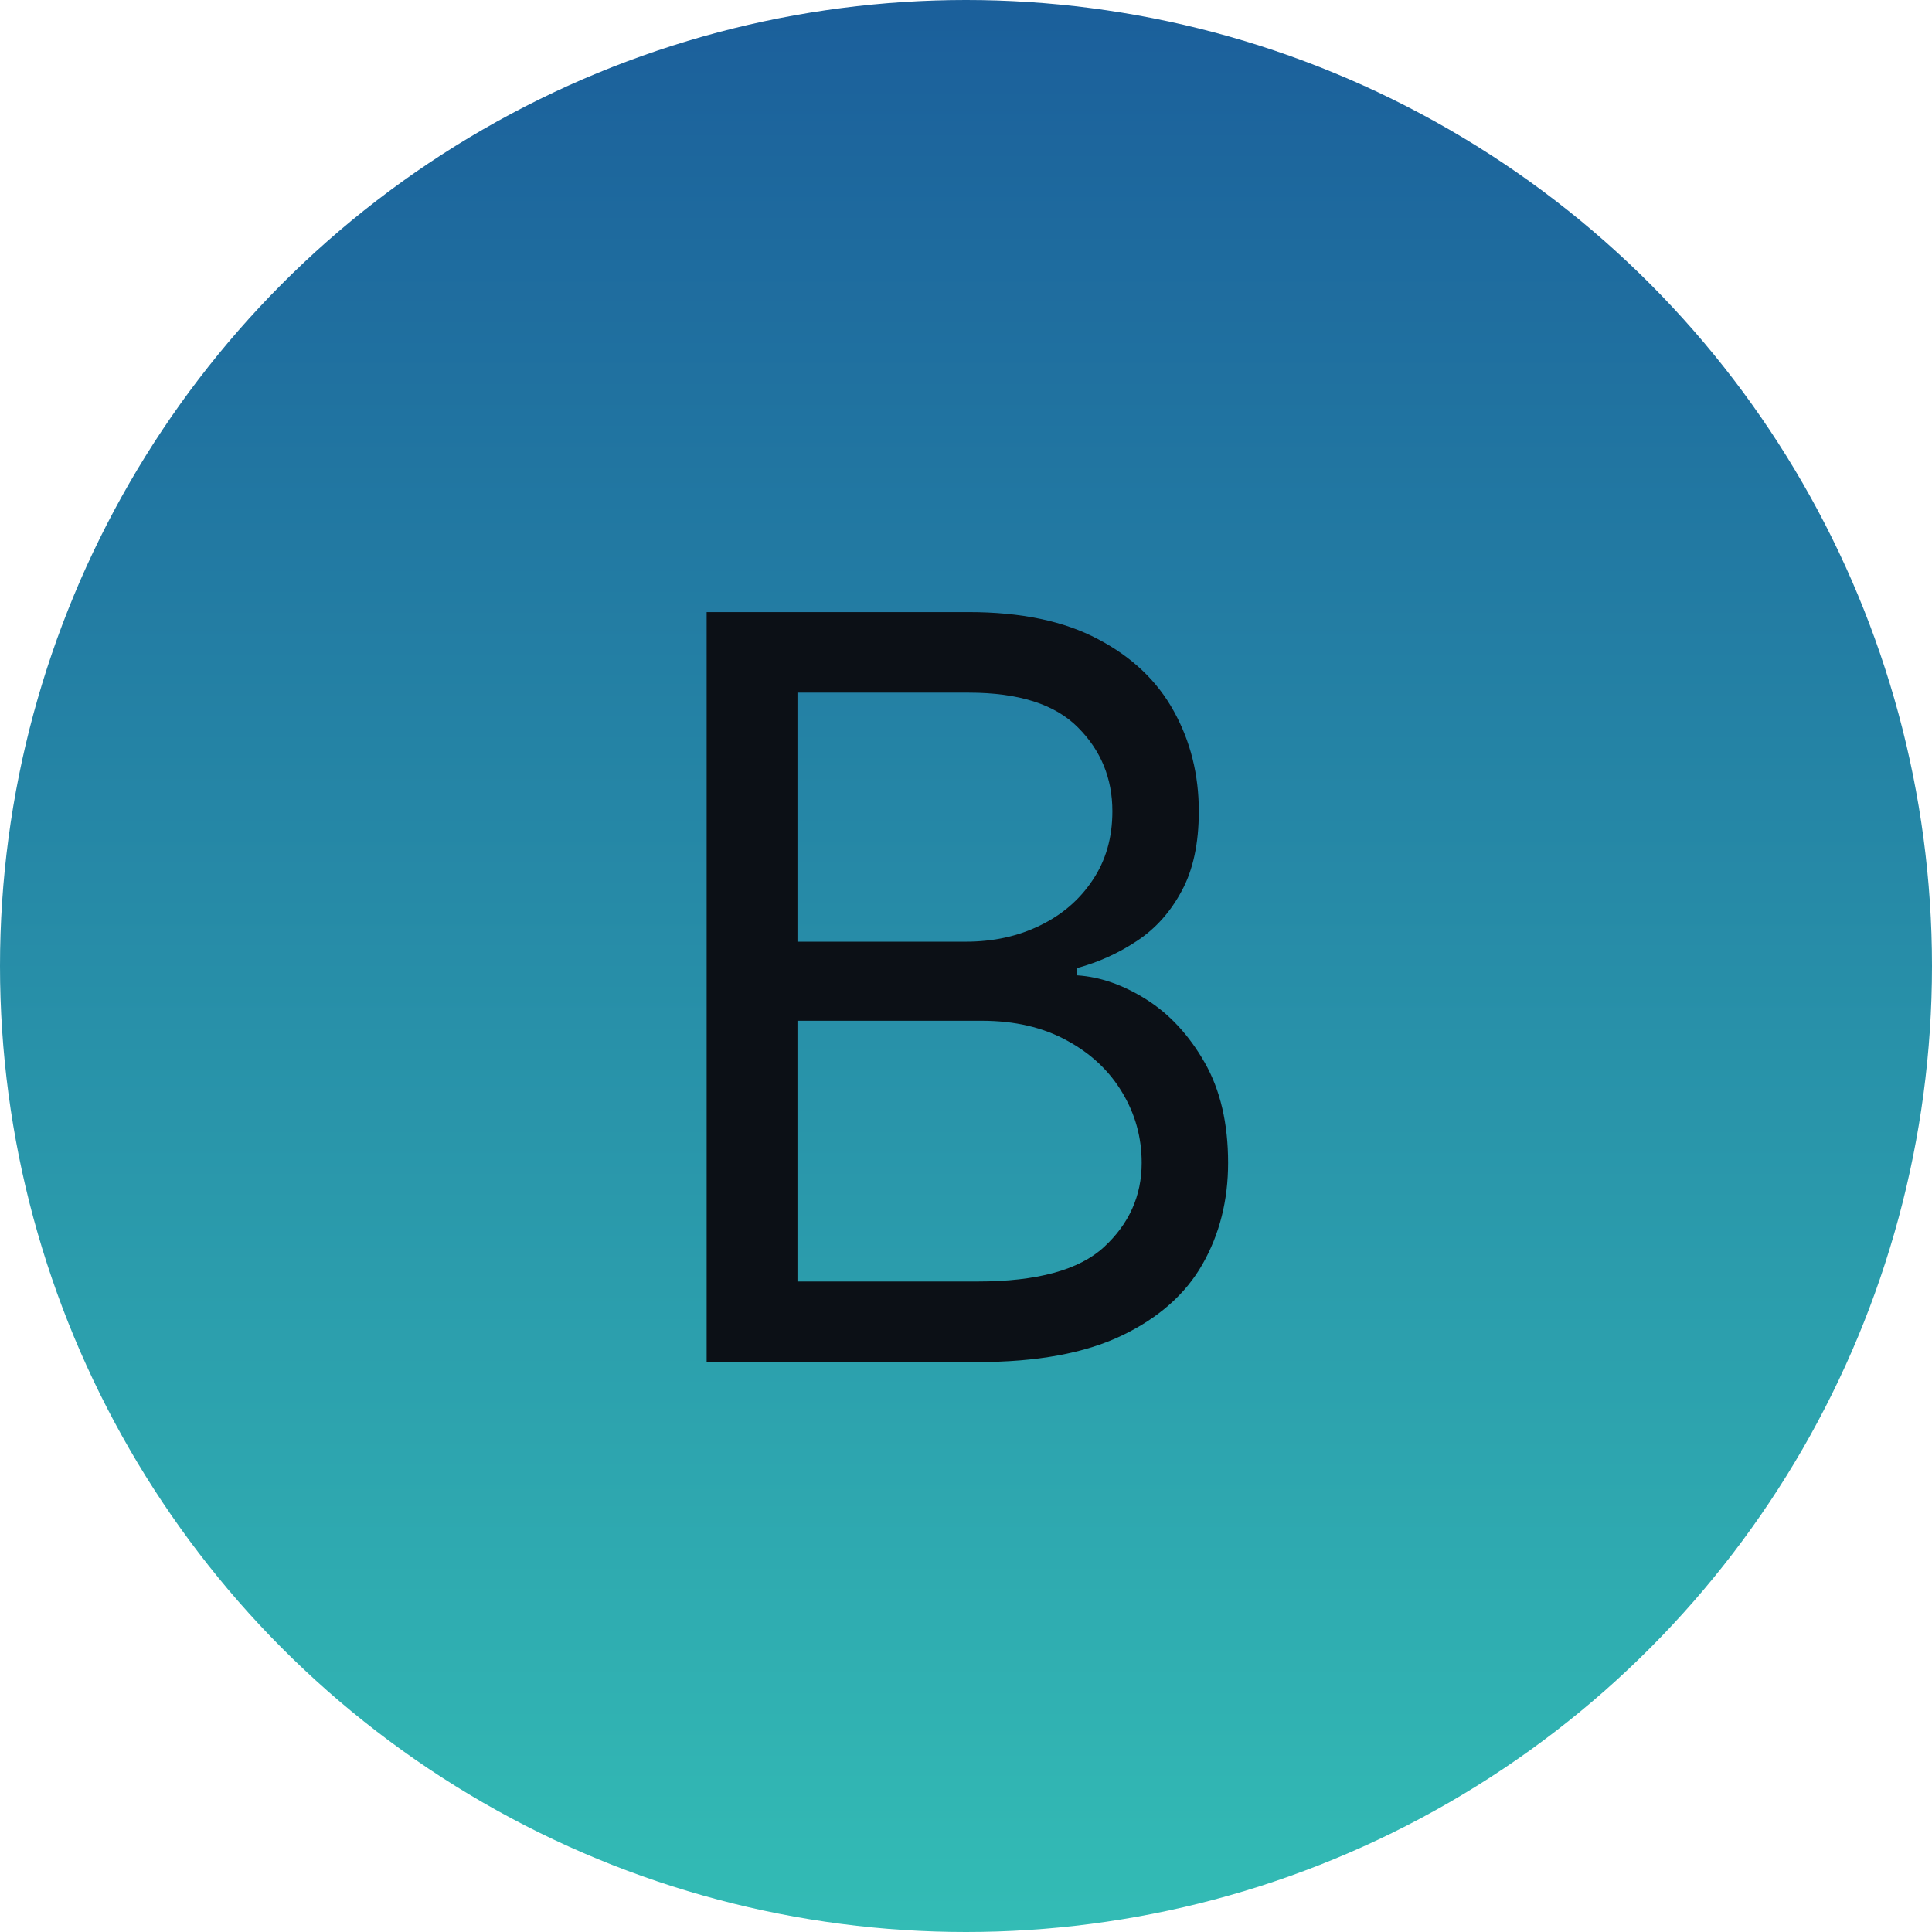 <svg width="800" height="800" viewBox="0 0 800 800" fill="none" xmlns="http://www.w3.org/2000/svg">
<circle cx="400" cy="400" r="400" fill="url(#paint0_linear_994_2)"/>
<path d="M292.605 564V253.455H401.175C422.808 253.455 440.65 257.195 454.701 264.675C468.753 272.055 479.215 282.012 486.089 294.547C492.964 306.981 496.401 320.78 496.401 335.943C496.401 349.287 494.025 360.306 489.274 368.999C484.624 377.693 478.457 384.567 470.775 389.621C463.193 394.676 454.954 398.416 446.058 400.842V403.875C455.561 404.482 465.114 407.817 474.717 413.883C484.32 419.948 492.357 428.642 498.827 439.964C505.296 451.286 508.531 465.135 508.531 481.511C508.531 497.079 504.993 511.08 497.917 523.514C490.841 535.948 479.67 545.804 464.406 553.082C449.141 560.361 429.277 564 404.814 564H292.605ZM330.21 530.641H404.814C429.379 530.641 446.816 525.889 457.127 516.387C467.54 506.784 472.746 495.158 472.746 481.511C472.746 470.998 470.067 461.294 464.709 452.398C459.351 443.401 451.719 436.223 441.812 430.866C431.906 425.407 420.179 422.678 406.634 422.678H330.21V530.641ZM330.21 389.925H399.962C411.284 389.925 421.494 387.701 430.592 383.253C439.791 378.805 447.069 372.537 452.427 364.45C457.886 356.363 460.615 346.861 460.615 335.943C460.615 322.296 455.864 310.721 446.362 301.219C436.859 291.616 421.797 286.814 401.175 286.814H330.21V389.925Z" fill="#0C1016"/>
<defs>
<linearGradient id="paint0_linear_994_2" x1="400" y1="0" x2="400" y2="800" gradientUnits="userSpaceOnUse">
<stop stop-color="#1B5F9B"/>
<stop offset="1" stop-color="#33BCB5"/>
</linearGradient>
</defs>
</svg>
